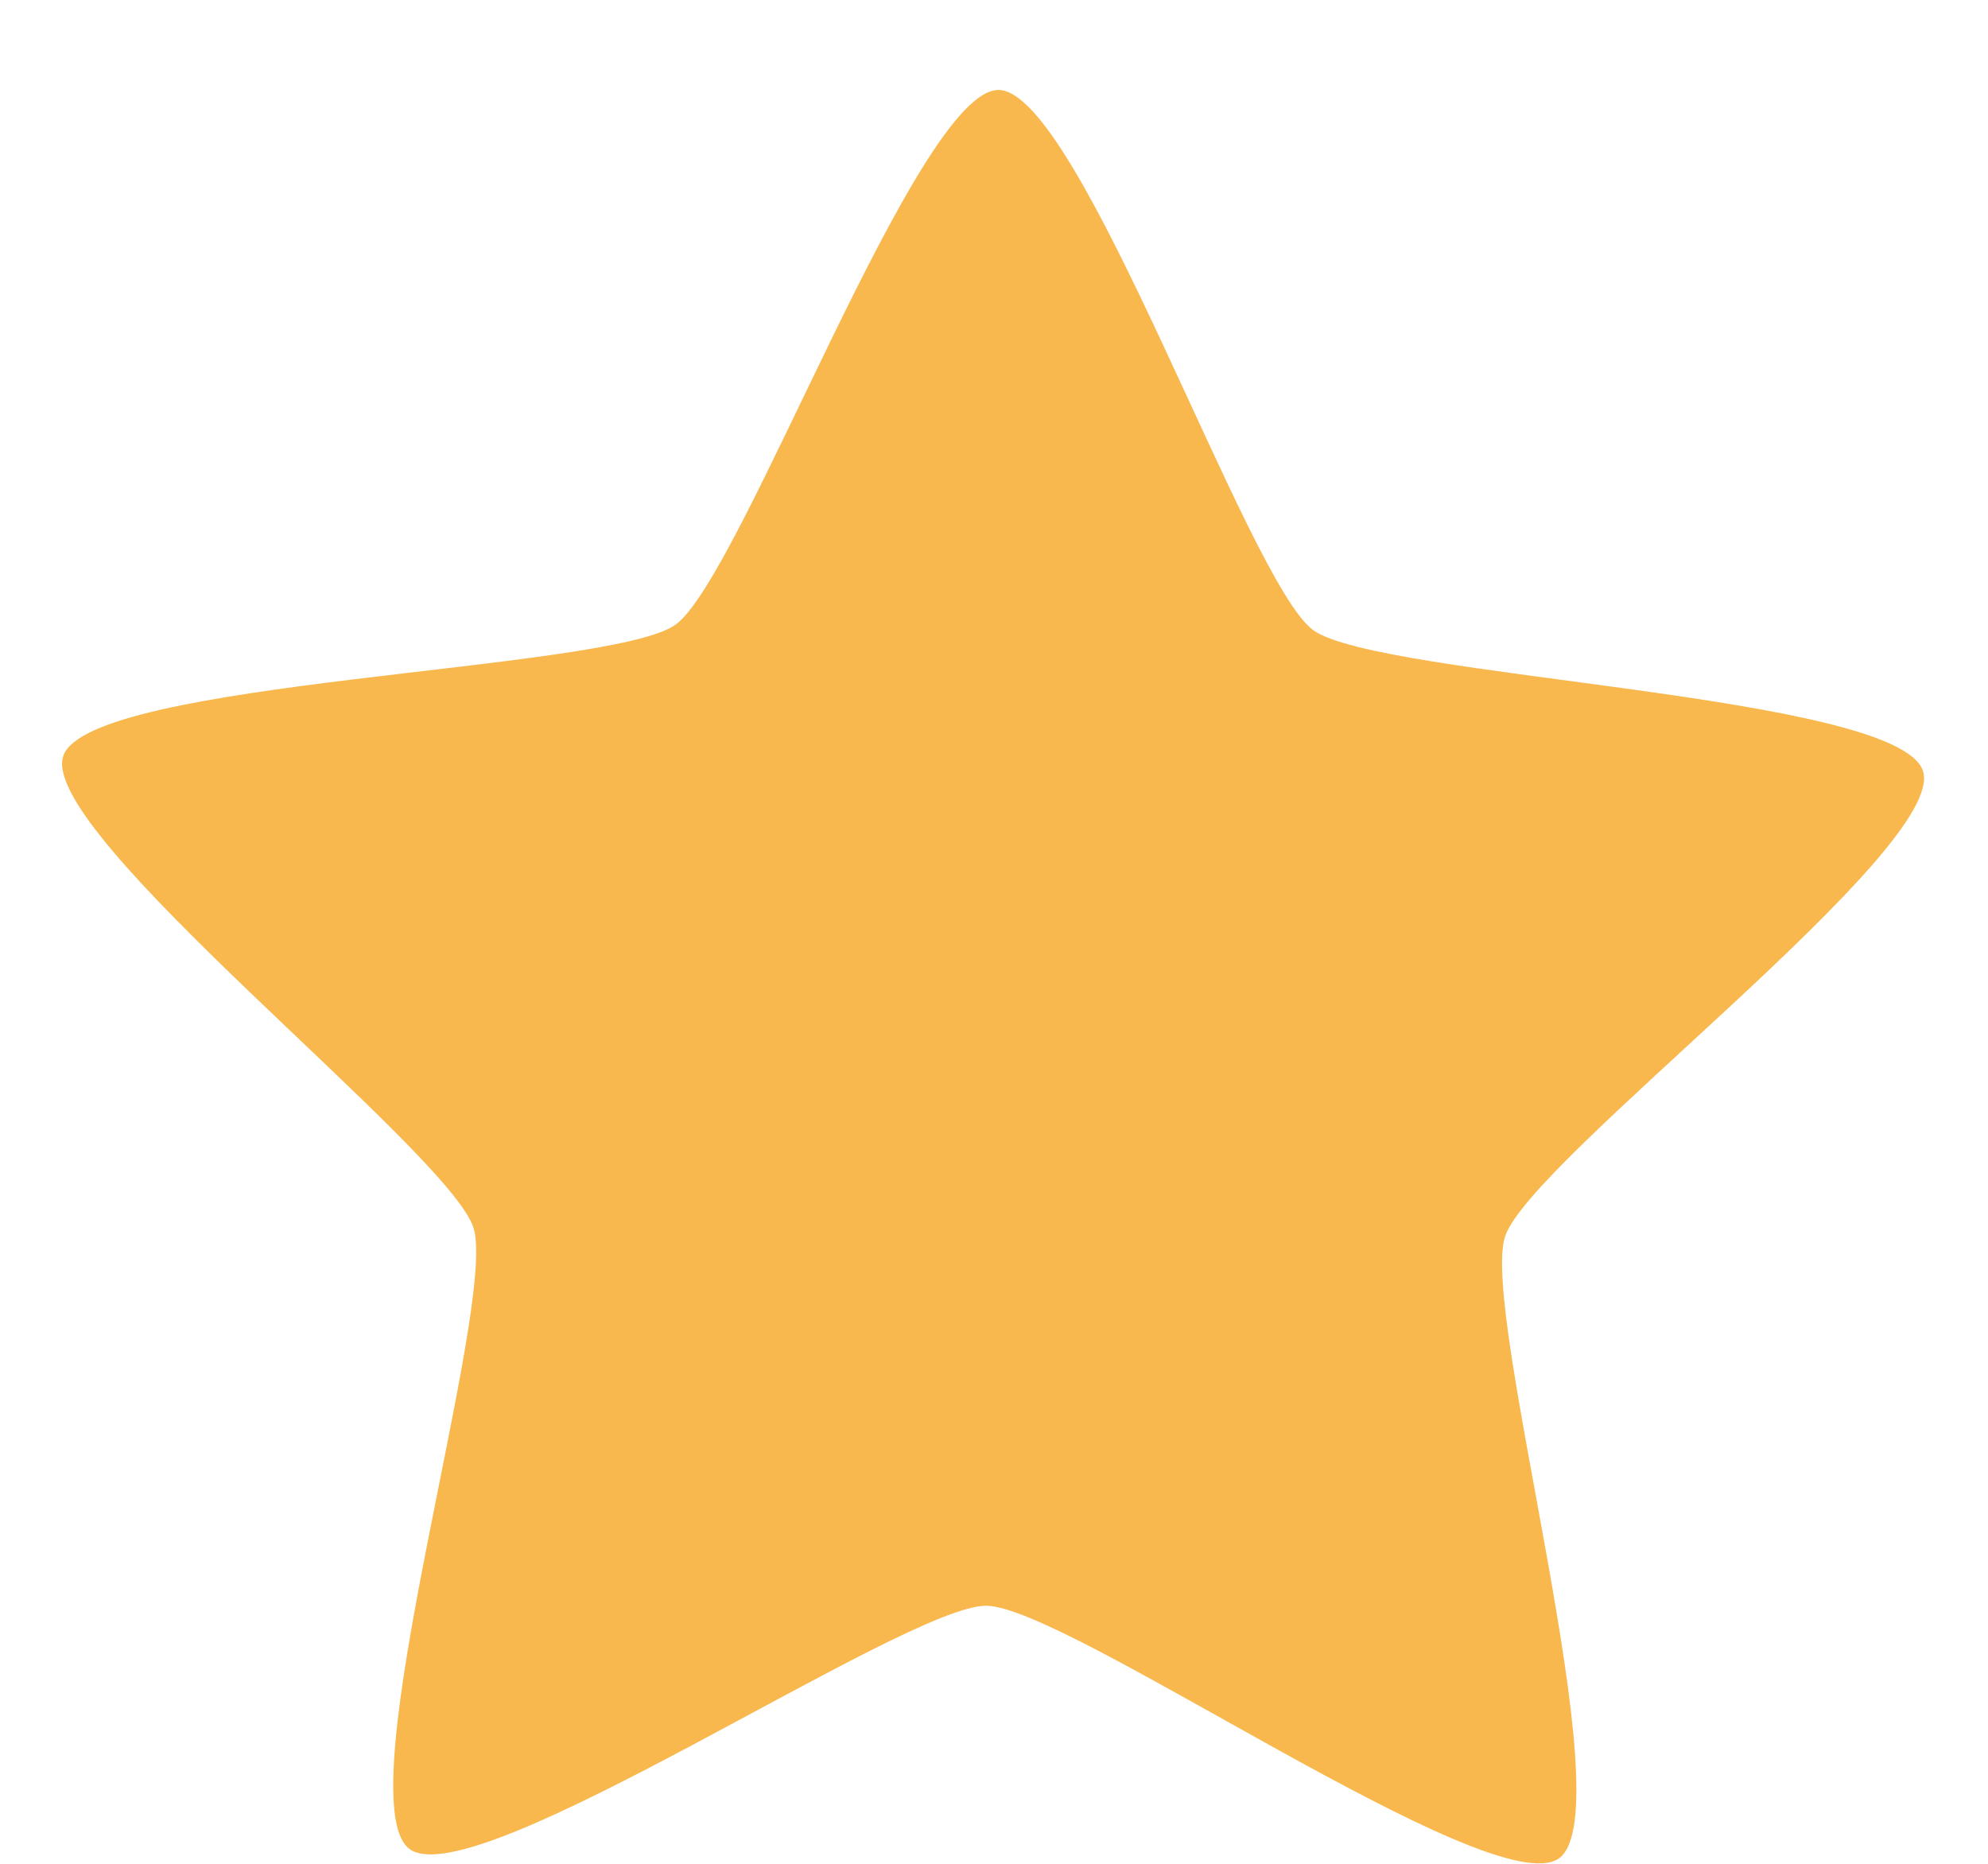 <svg width="16" height="15" viewBox="0 0 16 15" fill="none" xmlns="http://www.w3.org/2000/svg">
<path d="M12.547 14.956C12.014 15.336 8.593 12.928 7.938 12.923C7.283 12.918 3.823 15.27 3.296 14.881C2.77 14.493 4.008 10.505 3.811 9.882C3.613 9.259 0.301 6.705 0.509 6.085C0.716 5.466 4.903 5.408 5.436 5.028C5.969 4.649 7.382 0.718 8.037 0.724C8.692 0.729 10.04 4.681 10.567 5.07C11.094 5.458 15.279 5.583 15.477 6.206C15.674 6.829 12.321 9.329 12.114 9.949C11.906 10.569 13.08 14.576 12.547 14.956Z" fill="#F8B84E"/>
</svg>
